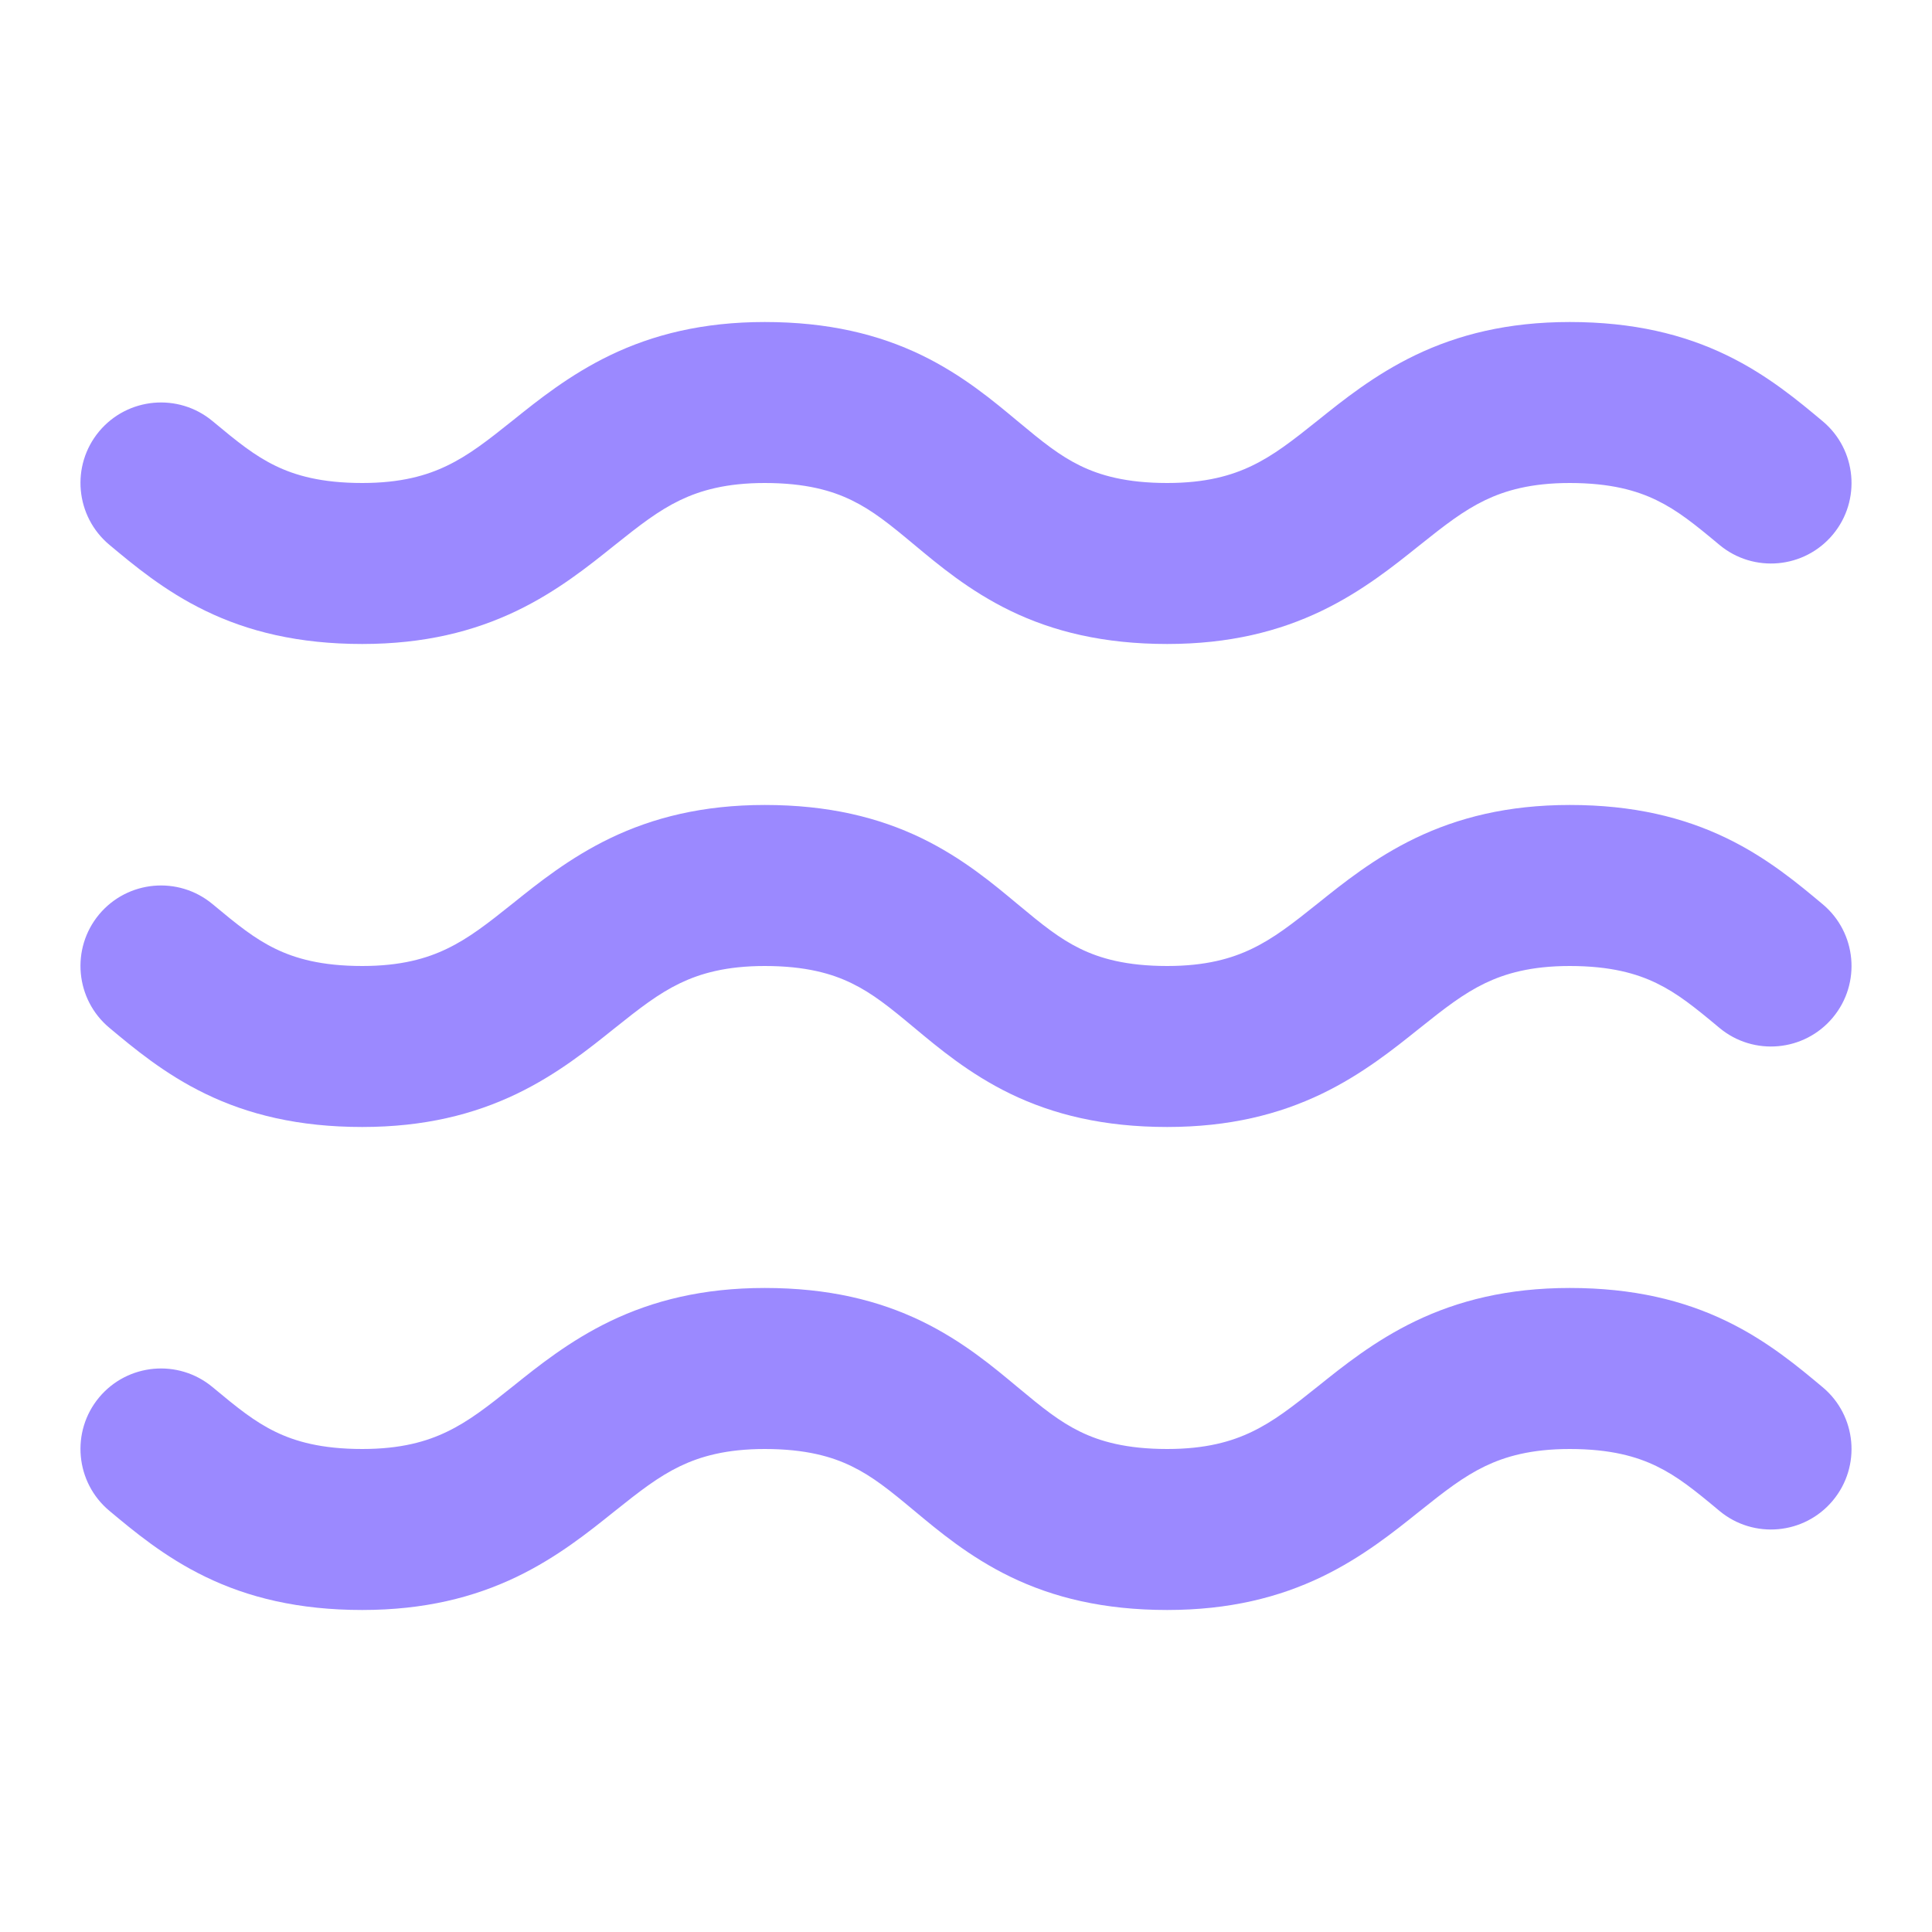 <svg width="40" height="40" viewBox="0 0 40 40" fill="none" xmlns="http://www.w3.org/2000/svg">
<path d="M32.5 26.666C33.815 26.666 34.857 26.923 35.747 27.353C36.603 27.767 37.25 28.315 37.734 28.719C38.441 29.308 38.537 30.36 37.947 31.067C37.358 31.774 36.306 31.87 35.599 31.281C35.084 30.851 34.731 30.566 34.295 30.355C33.893 30.16 33.352 30 32.5 30C31.7 30 31.166 30.155 30.747 30.356C30.293 30.575 29.913 30.872 29.375 31.302C28.871 31.705 28.209 32.241 27.362 32.648C26.479 33.072 25.45 33.333 24.167 33.333C22.852 33.333 21.809 33.077 20.92 32.646C20.064 32.232 19.417 31.684 18.932 31.281C18.417 30.851 18.064 30.566 17.628 30.355C17.227 30.16 16.685 30 15.833 30C15.034 30 14.499 30.155 14.08 30.356C13.626 30.575 13.246 30.872 12.708 31.302C12.204 31.705 11.543 32.241 10.695 32.648C9.812 33.072 8.783 33.333 7.5 33.333C6.185 33.333 5.142 33.077 4.253 32.646C3.397 32.232 2.75 31.684 2.266 31.281C1.559 30.692 1.463 29.639 2.052 28.932C2.642 28.225 3.694 28.13 4.401 28.719C4.916 29.148 5.269 29.434 5.705 29.645C6.107 29.84 6.648 30 7.5 30C8.3 30 8.834 29.845 9.253 29.643C9.707 29.425 10.087 29.128 10.625 28.698C11.129 28.294 11.791 27.759 12.638 27.352C13.521 26.928 14.55 26.666 15.833 26.666C17.148 26.666 18.191 26.923 19.08 27.353C19.936 27.767 20.583 28.315 21.068 28.719C21.583 29.148 21.936 29.434 22.371 29.645C22.773 29.84 23.315 30 24.167 30C24.966 30 25.5 29.845 25.92 29.643C26.374 29.425 26.754 29.128 27.292 28.698C27.796 28.294 28.457 27.759 29.305 27.352C30.188 26.928 31.216 26.666 32.5 26.666ZM32.5 16.666C33.815 16.666 34.857 16.923 35.747 17.353C36.603 17.767 37.25 18.315 37.734 18.719C38.441 19.308 38.537 20.36 37.947 21.067C37.358 21.774 36.306 21.87 35.599 21.281C35.084 20.851 34.731 20.566 34.295 20.355C33.893 20.16 33.352 20 32.5 20C31.7 20 31.166 20.155 30.747 20.356C30.293 20.575 29.913 20.872 29.375 21.302C28.871 21.705 28.209 22.241 27.362 22.648C26.479 23.072 25.45 23.333 24.167 23.333C22.852 23.333 21.809 23.077 20.92 22.646C20.064 22.232 19.417 21.684 18.932 21.281C18.417 20.851 18.064 20.566 17.628 20.355C17.227 20.16 16.685 20 15.833 20C15.034 20 14.499 20.155 14.08 20.356C13.626 20.575 13.246 20.872 12.708 21.302C12.204 21.705 11.543 22.241 10.695 22.648C9.812 23.072 8.783 23.333 7.5 23.333C6.185 23.333 5.142 23.077 4.253 22.646C3.397 22.232 2.75 21.684 2.266 21.281C1.559 20.692 1.463 19.639 2.052 18.932C2.642 18.225 3.694 18.13 4.401 18.719C4.916 19.148 5.269 19.434 5.705 19.645C6.107 19.84 6.648 20 7.5 20C8.3 20 8.834 19.845 9.253 19.643C9.707 19.425 10.087 19.128 10.625 18.698C11.129 18.294 11.791 17.759 12.638 17.352C13.521 16.928 14.55 16.666 15.833 16.666C17.148 16.666 18.191 16.923 19.08 17.353C19.936 17.767 20.583 18.315 21.068 18.719C21.583 19.148 21.936 19.434 22.371 19.645C22.773 19.84 23.315 20 24.167 20C24.966 20 25.5 19.845 25.92 19.643C26.374 19.425 26.754 19.128 27.292 18.698C27.796 18.294 28.457 17.759 29.305 17.352C30.188 16.928 31.216 16.666 32.5 16.666ZM32.5 6.667C33.815 6.667 34.857 6.923 35.747 7.353C36.603 7.767 37.25 8.315 37.734 8.719C38.441 9.308 38.537 10.361 37.947 11.068C37.358 11.774 36.306 11.87 35.599 11.281C35.084 10.851 34.731 10.566 34.295 10.355C33.893 10.16 33.352 10 32.5 10C31.7 10 31.166 10.155 30.747 10.356C30.293 10.575 29.913 10.872 29.375 11.302C28.871 11.705 28.209 12.241 27.362 12.648C26.479 13.072 25.45 13.333 24.167 13.333C22.852 13.333 21.809 13.077 20.92 12.646C20.064 12.232 19.417 11.684 18.932 11.281C18.417 10.851 18.064 10.566 17.628 10.355C17.227 10.16 16.685 10 15.833 10C15.034 10 14.499 10.155 14.08 10.356C13.626 10.575 13.246 10.872 12.708 11.302C12.204 11.705 11.543 12.241 10.695 12.648C9.812 13.072 8.783 13.333 7.5 13.333C6.185 13.333 5.142 13.077 4.253 12.646C3.397 12.232 2.75 11.684 2.266 11.281C1.559 10.691 1.463 9.639 2.052 8.932C2.642 8.225 3.694 8.13 4.401 8.719C4.916 9.148 5.269 9.434 5.705 9.645C6.107 9.84 6.648 10 7.5 10C8.3 10 8.834 9.845 9.253 9.643C9.707 9.425 10.087 9.128 10.625 8.698C11.129 8.294 11.791 7.759 12.638 7.352C13.521 6.928 14.55 6.667 15.833 6.667C17.148 6.667 18.191 6.923 19.08 7.353C19.936 7.767 20.583 8.315 21.068 8.719C21.583 9.148 21.936 9.434 22.371 9.645C22.773 9.84 23.315 10 24.167 10C24.966 10 25.5 9.845 25.92 9.643C26.374 9.425 26.754 9.128 27.292 8.698C27.796 8.294 28.457 7.759 29.305 7.352C30.188 6.928 31.216 6.667 32.5 6.667Z" fill="#9B89FF"/>
</svg>
